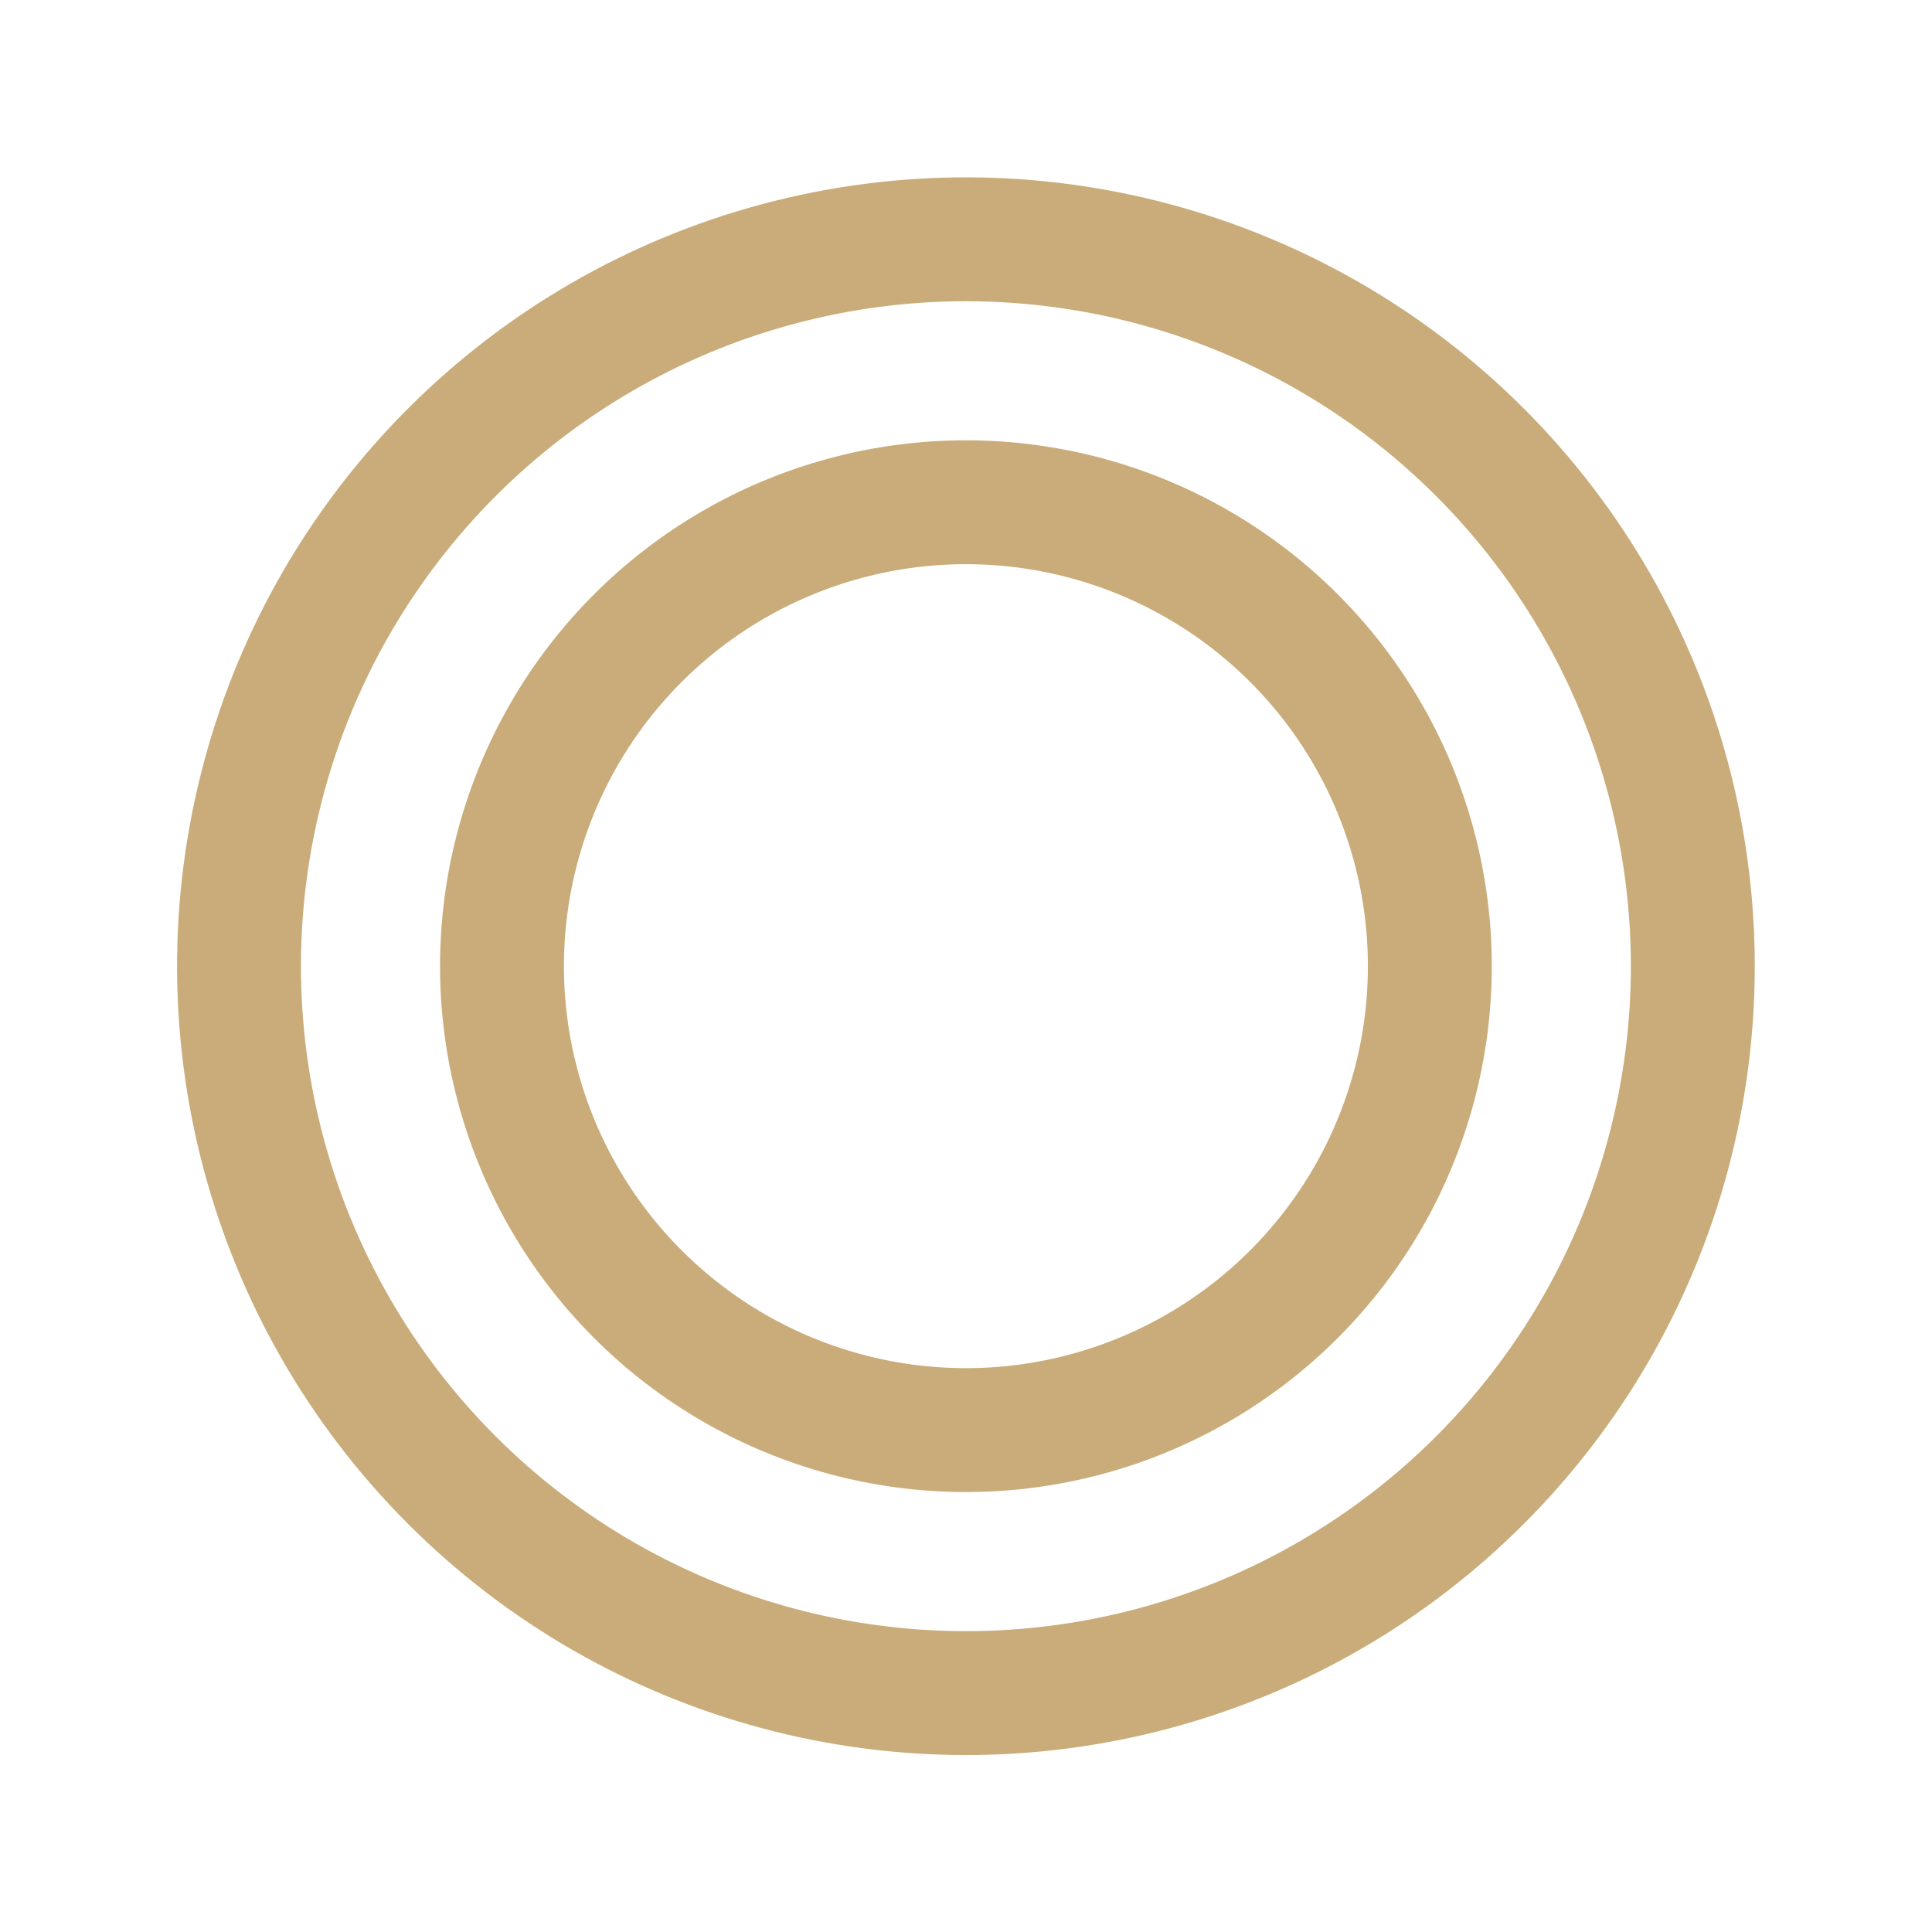 <svg xmlns="http://www.w3.org/2000/svg" width="23.395" height="23.395" viewBox="0 0 23.395 23.395">
  <g id="Group_16149" data-name="Group 16149" transform="translate(-356.606 -9252.606)">
    <g id="Ellipse_38" data-name="Ellipse 38" transform="matrix(0.966, 0.259, -0.259, 0.966, 361.55, 9252.606)" fill="none" stroke="#c9ac79" stroke-width="1.5">
      <circle cx="9.551" cy="9.551" r="9.551" stroke="none"/>
      <circle cx="9.551" cy="9.551" r="8.801" fill="none"/>
    </g>
    <g id="Ellipse_39" data-name="Ellipse 39" transform="matrix(0.966, 0.259, -0.259, 0.966, 363.801, 9256.506)" fill="none" stroke="#c9ac79" stroke-width="1.5">
      <circle cx="6.367" cy="6.367" r="6.367" stroke="none"/>
      <circle cx="6.367" cy="6.367" r="5.617" fill="none"/>
    </g>
  </g>
</svg>
